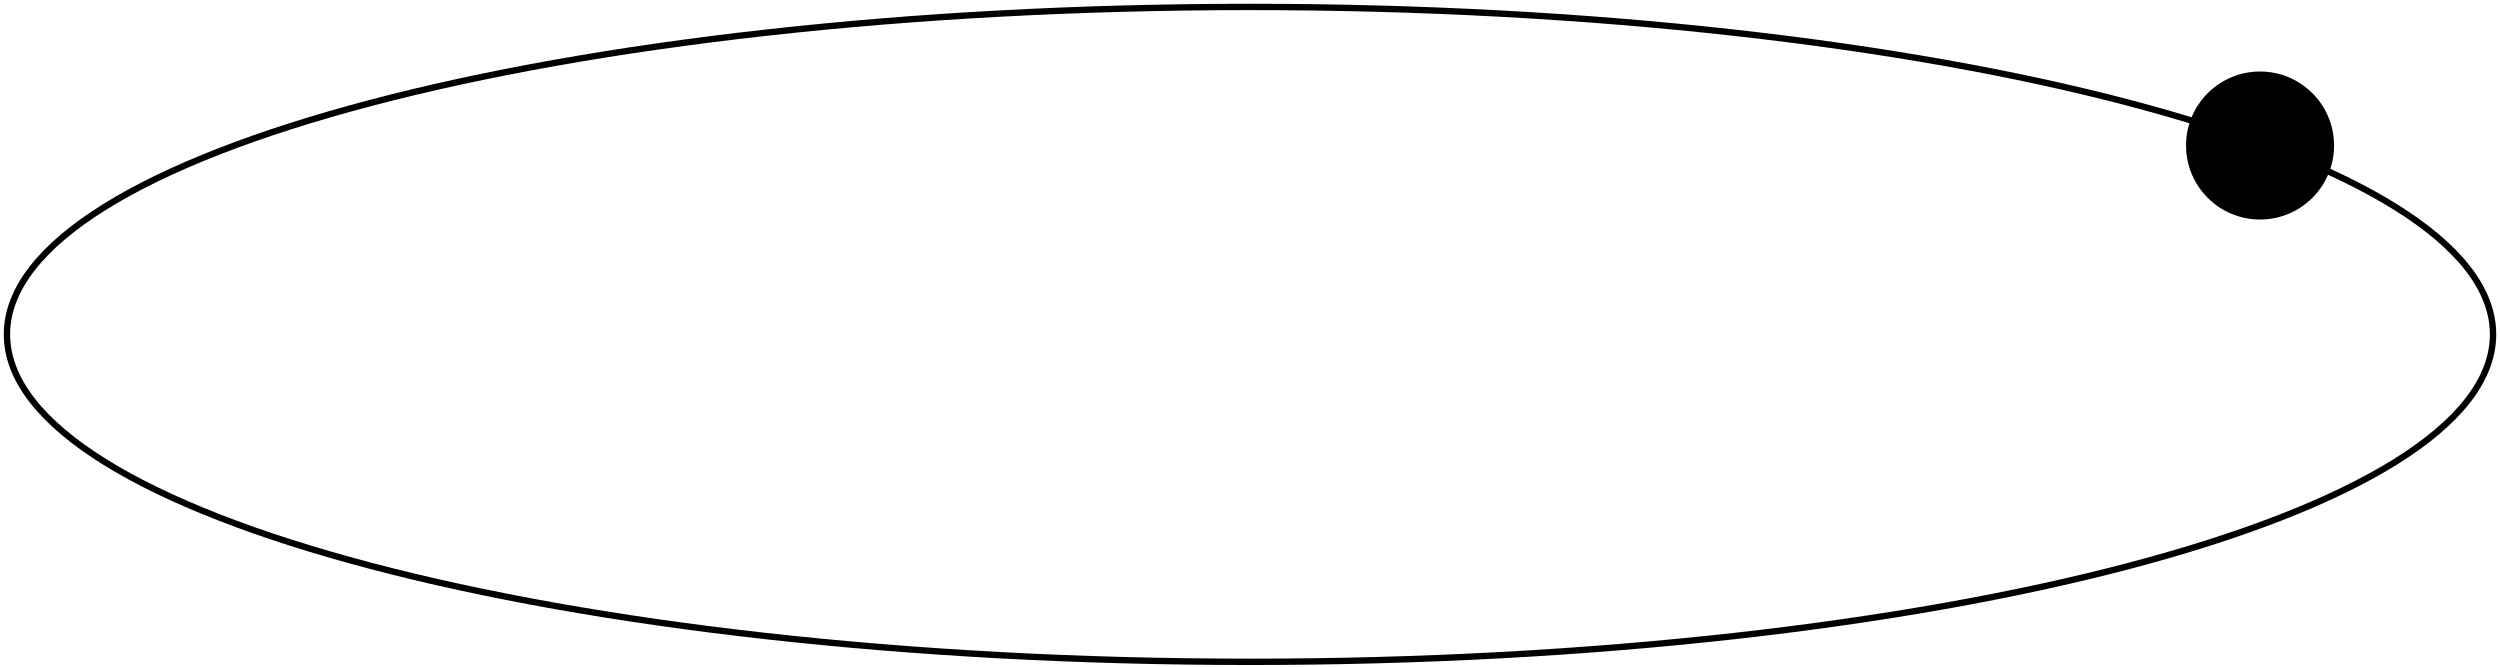 <?xml version="1.0" encoding="UTF-8"?> <svg xmlns="http://www.w3.org/2000/svg" width="360" height="96" viewBox="0 0 360 96" fill="none"> <path d="M180 95.304C278.859 95.304 359 74.193 359 48.152C359 22.111 278.859 1 180 1C81.141 1 1 22.111 1 48.152C1 74.193 81.141 95.304 180 95.304Z" stroke="black" stroke-width="0.917" stroke-miterlimit="10"></path> <path d="M325.447 31.154C331.079 31.154 335.646 26.588 335.646 20.955C335.646 15.322 331.079 10.756 325.447 10.756C319.814 10.756 315.248 15.322 315.248 20.955C315.248 26.588 319.814 31.154 325.447 31.154Z" fill="black" stroke="black" stroke-width="0.917" stroke-miterlimit="10"></path> </svg> 